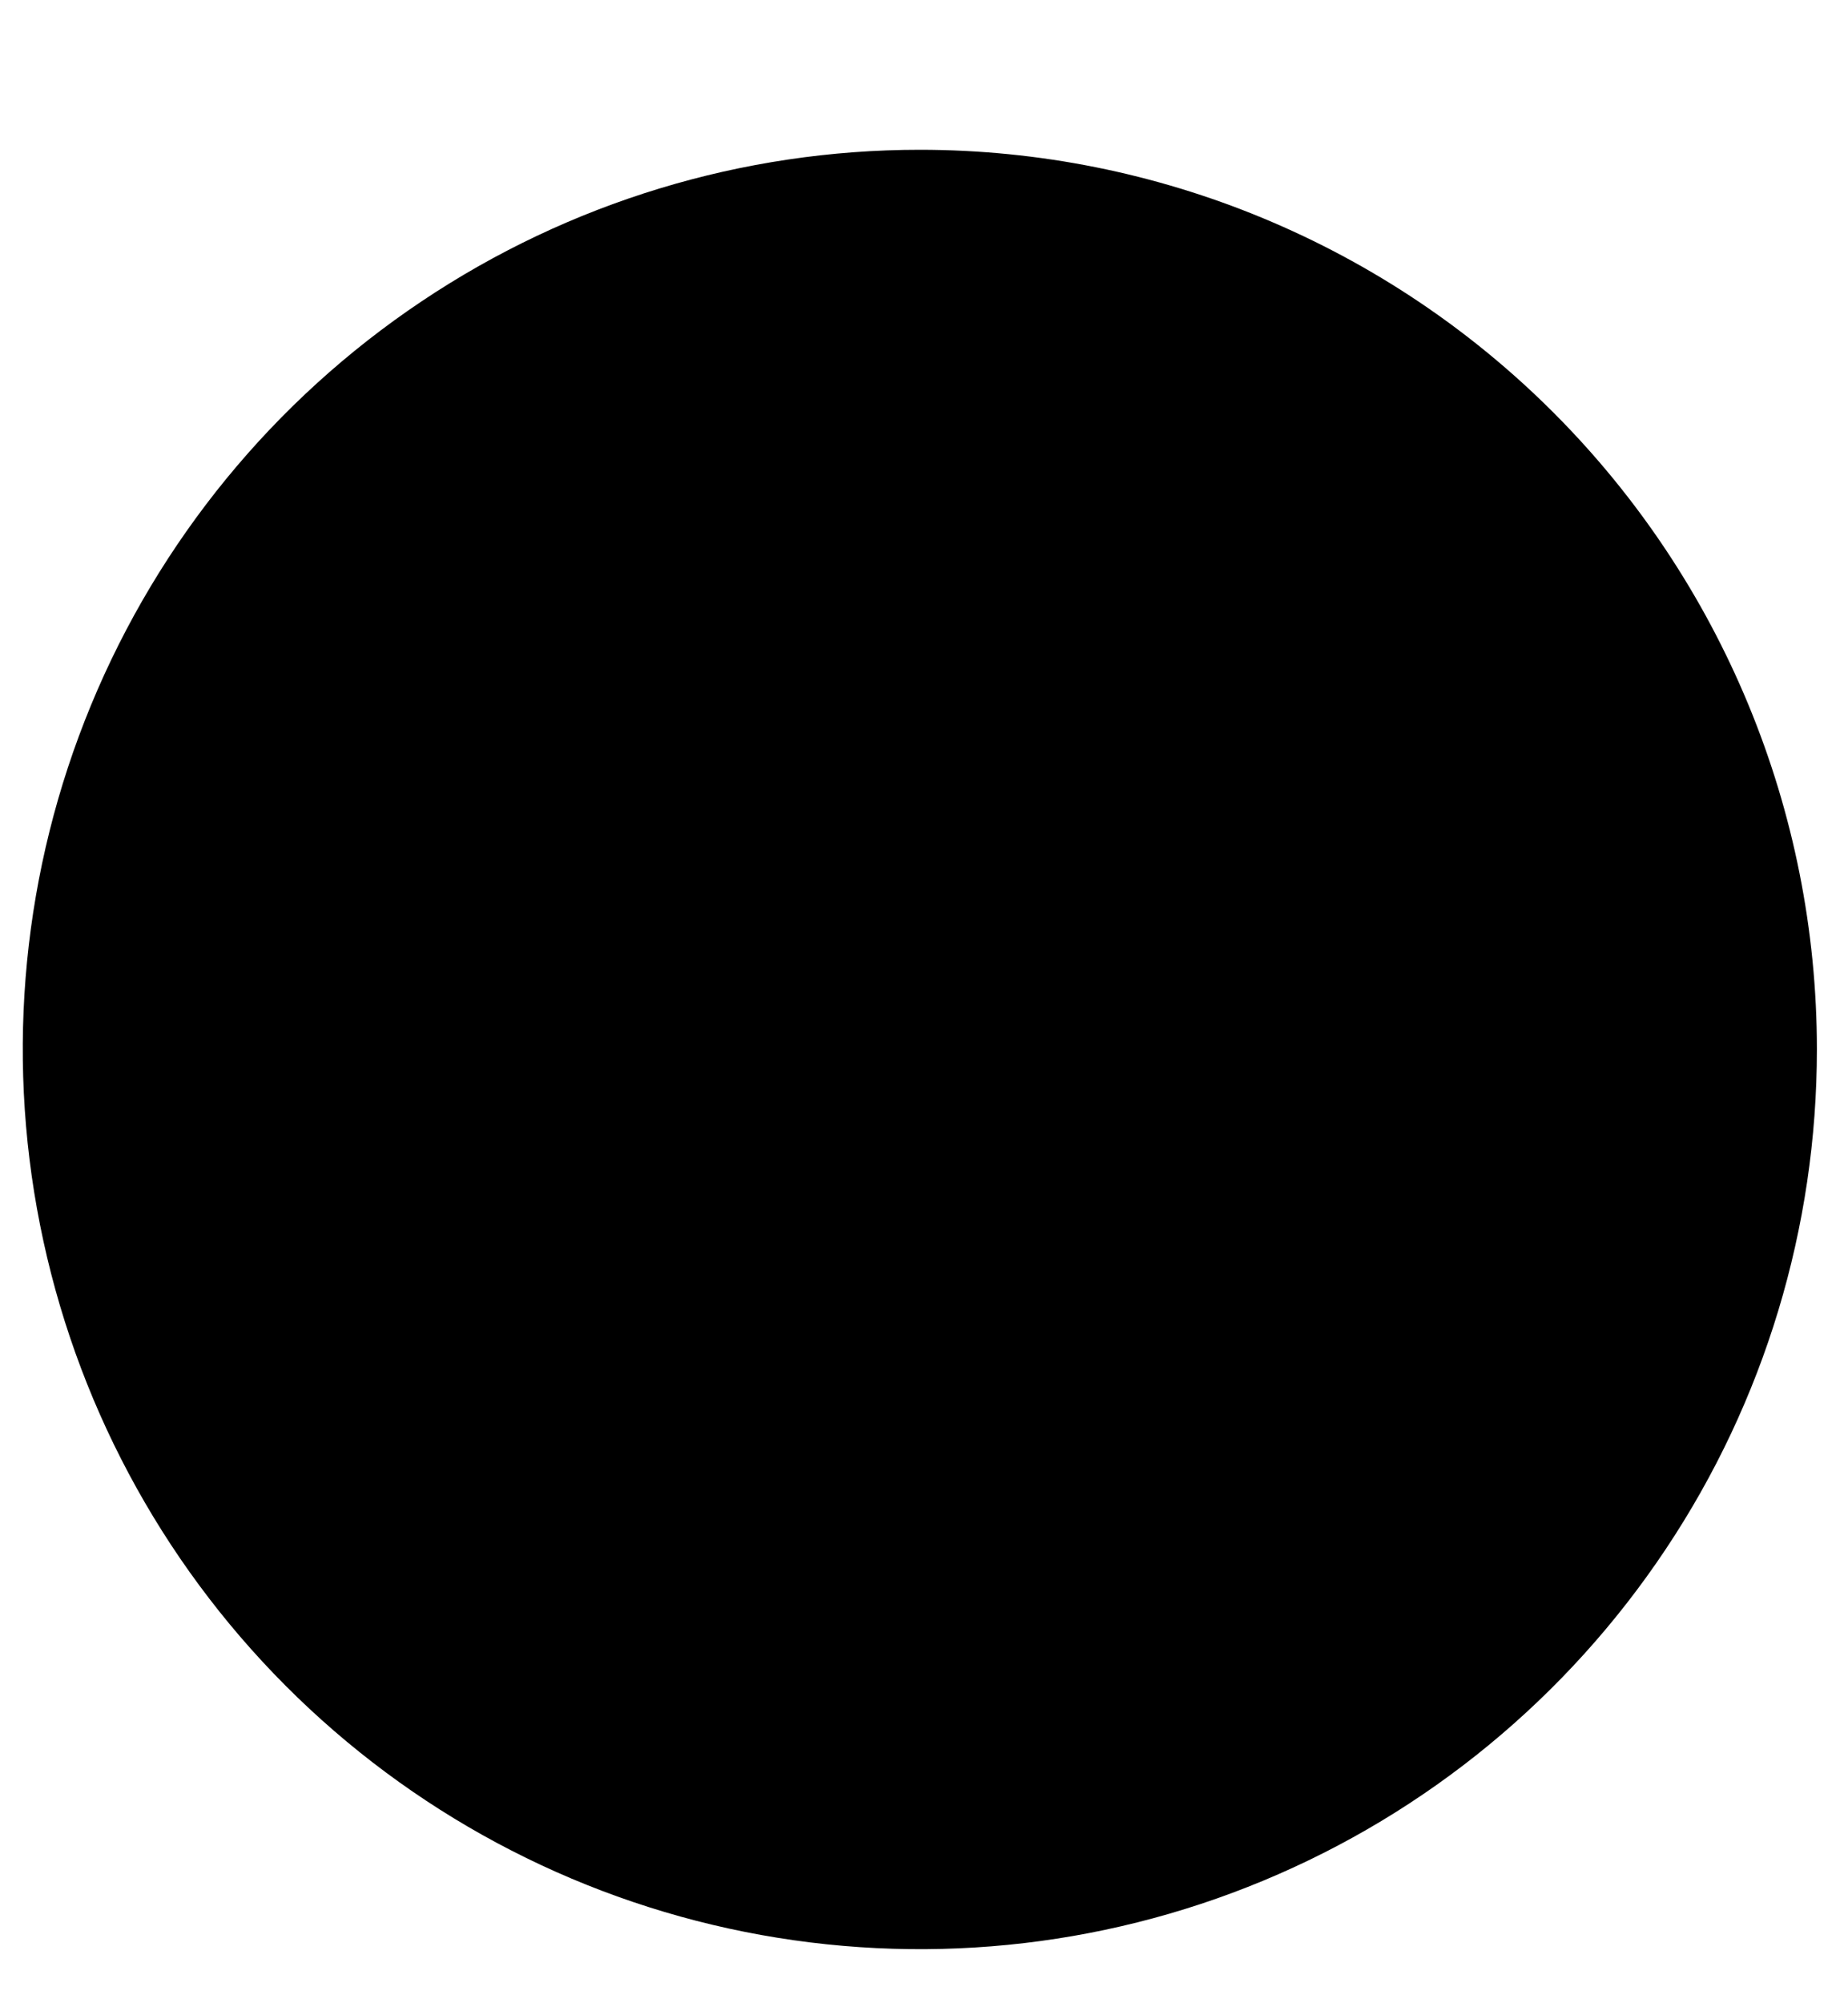 <?xml version="1.0" encoding="UTF-8"?> <svg xmlns="http://www.w3.org/2000/svg" width="12" height="13" viewBox="0 0 12 13" fill="none"><path d="M5.973 0.972C4.821 0.972 3.695 1.314 2.737 1.956C1.779 2.597 1.032 3.509 0.591 4.576C0.15 5.643 0.035 6.817 0.26 7.949C0.485 9.082 1.039 10.122 1.854 10.939C2.669 11.756 3.707 12.312 4.837 12.537C5.967 12.762 7.138 12.647 8.202 12.205C9.267 11.763 10.176 11.014 10.816 10.054C11.457 9.094 11.798 7.965 11.798 6.81C11.798 5.262 11.184 3.777 10.092 2.682C9 1.587 7.518 0.972 5.973 0.972Z" fill="black"></path></svg> 